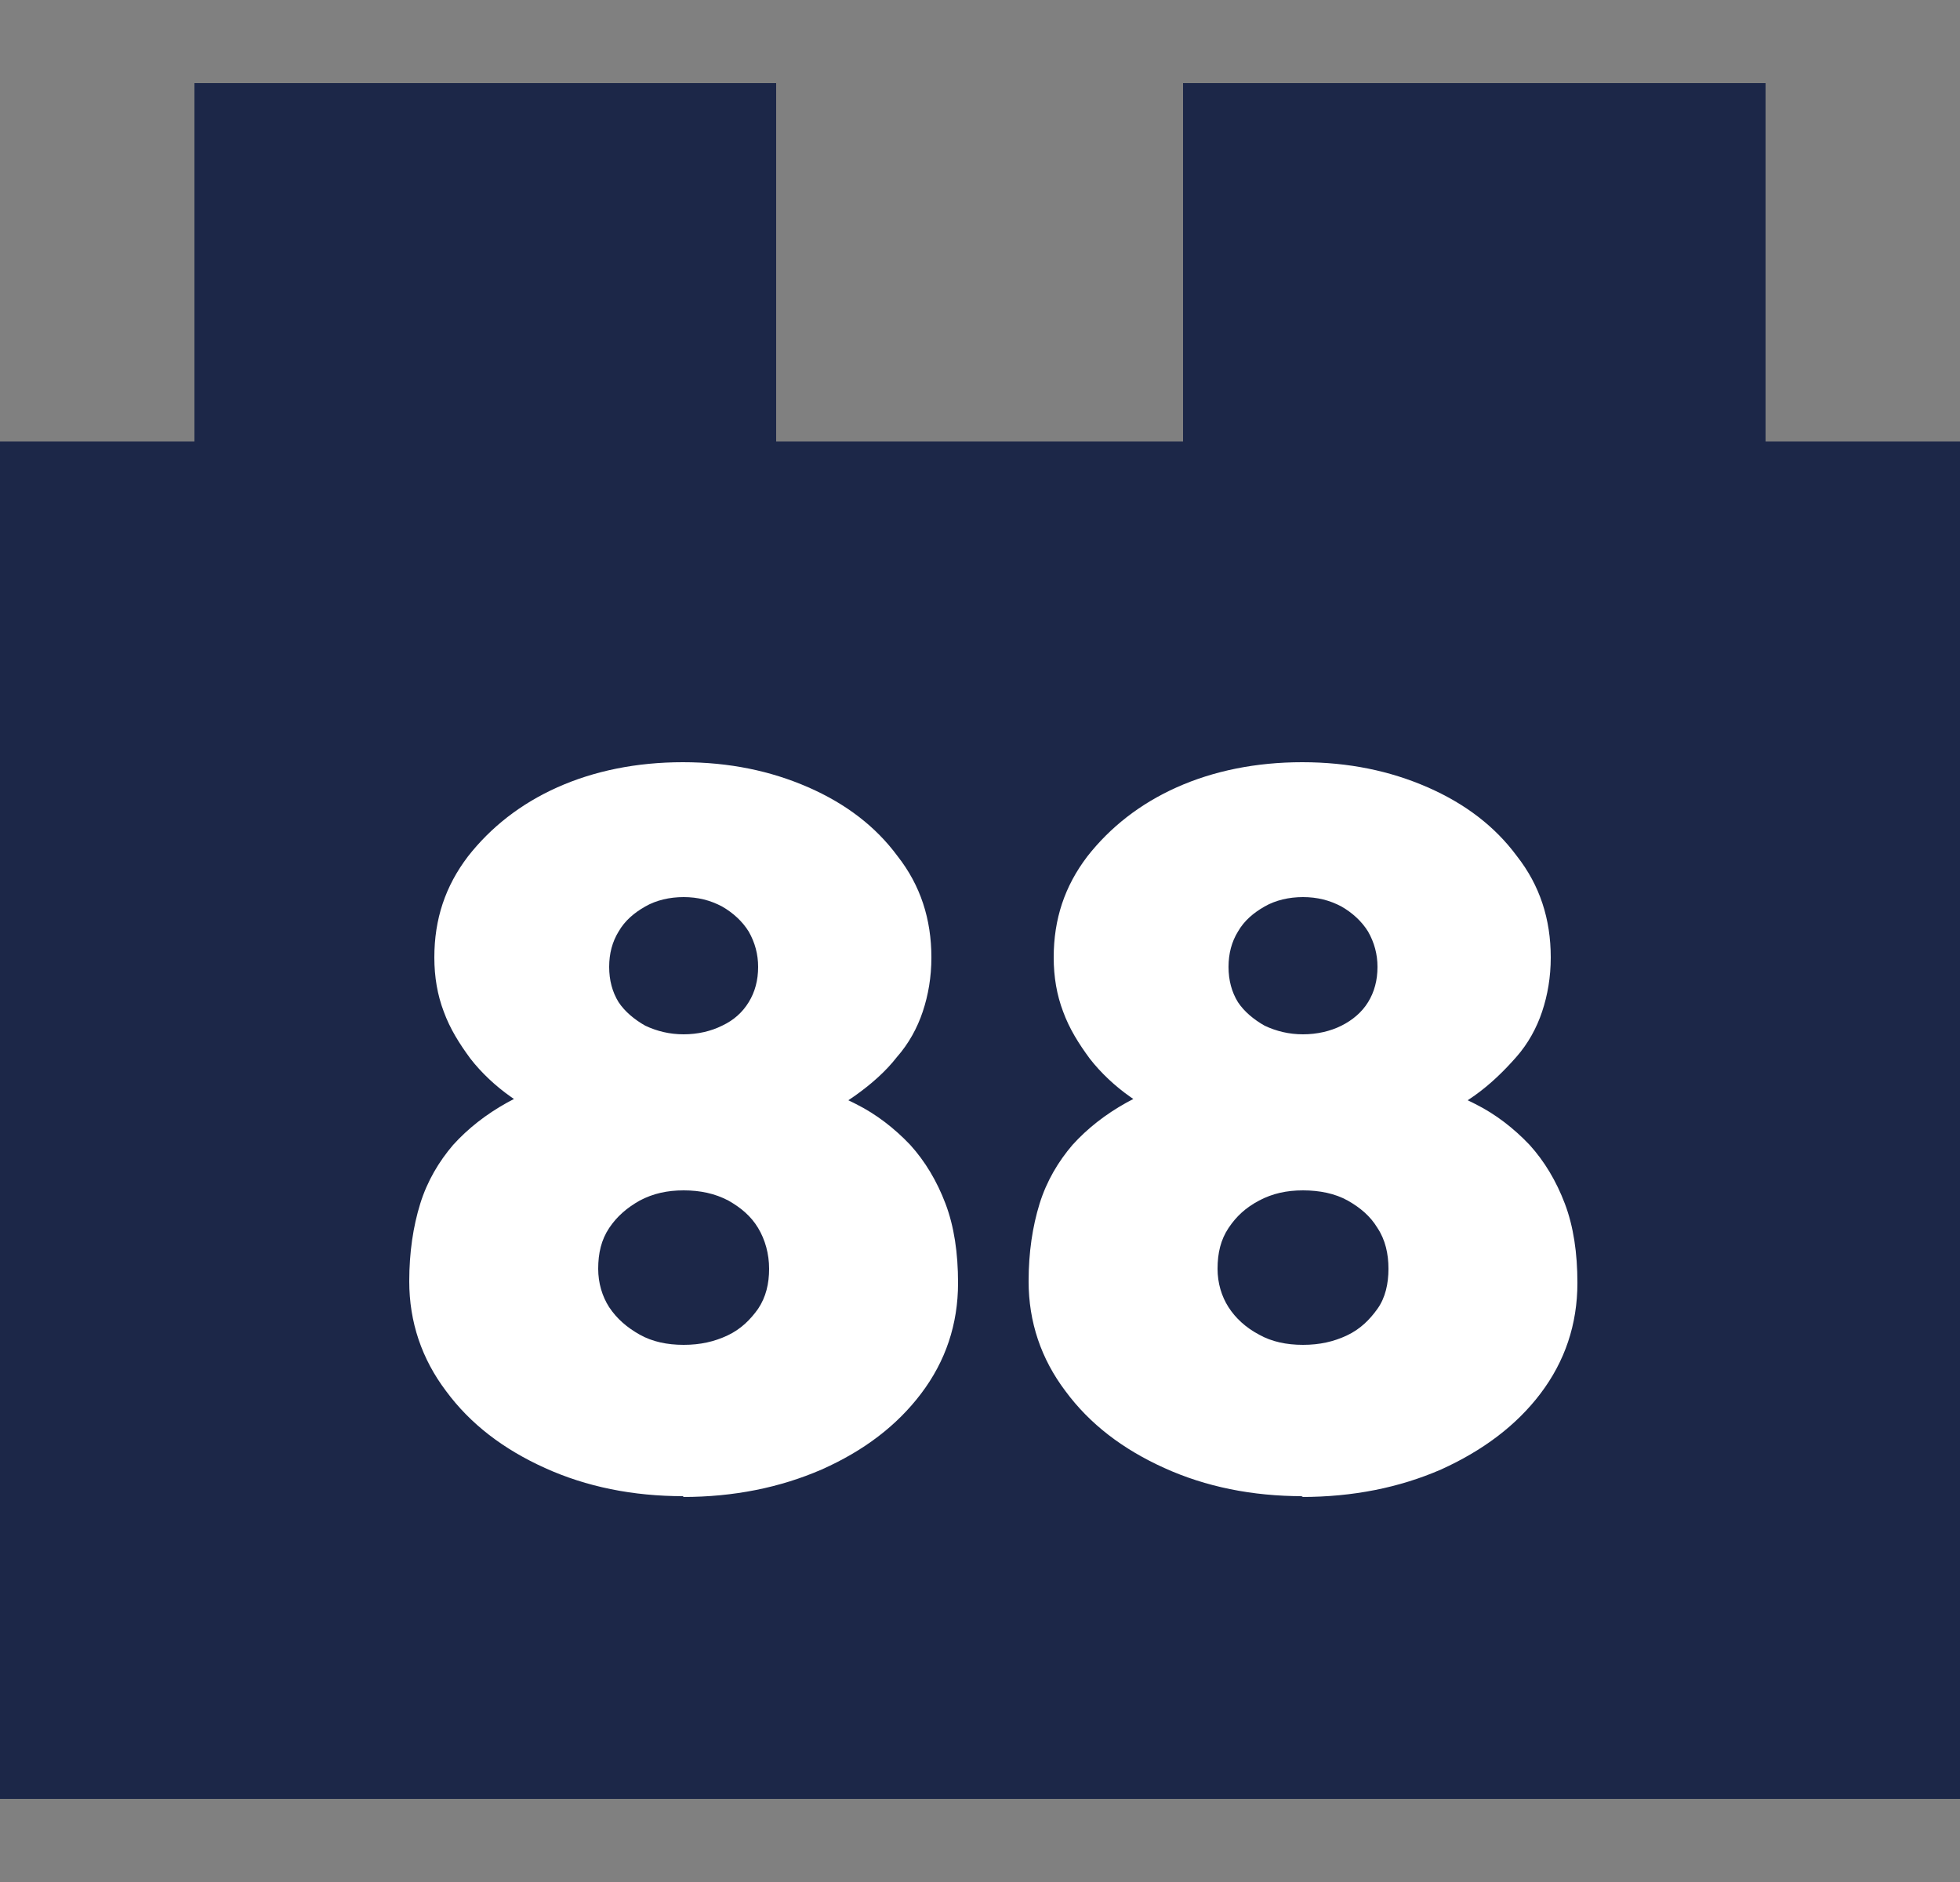 <svg viewBox="0 0 25 24" version="1.1" xmlns="http://www.w3.org/2000/svg" id="Layer_1">
  
  <rect x="0" y="0" width="25" height="24" fill="#808080" stroke="none"/>
  
  <defs>
    <style>
      .st0 {
        fill: #1c2748;
      }

      .st1 {
        fill: #fff;
      }
    </style>
  </defs>
  <path d="M22.52,5.63V1.06h-7.43v4.57h-5.19V1.06H2.48v4.57H0v17.31h25V5.63h-2.48Z" class="st0"></path>
  <g>
    <path d="M8.72,19.08c-.65,0-1.24-.12-1.77-.36s-.95-.56-1.26-.98c-.31-.41-.47-.88-.47-1.4,0-.37.05-.7.14-.99s.24-.54.42-.75c.19-.21.42-.39.69-.54.27-.15.58-.26.93-.35l-.18.64c-.26-.09-.49-.21-.7-.36-.2-.14-.38-.31-.52-.49-.14-.19-.26-.38-.34-.6-.08-.21-.12-.44-.12-.69,0-.49.14-.91.43-1.29.29-.37.67-.67,1.14-.88s1.01-.32,1.6-.32,1.12.11,1.6.32c.48.21.86.5,1.14.88.29.37.43.8.43,1.29,0,.25-.04.48-.11.69-.07.21-.18.41-.33.58-.14.18-.32.34-.53.49-.21.15-.45.27-.73.38l-.14-.58c.32.07.61.17.88.31.26.13.49.31.69.52.19.21.34.46.45.75s.16.63.16,1.01c0,.53-.16,1-.47,1.41-.31.41-.73.73-1.27.97-.53.23-1.12.35-1.77.35ZM8.72,17.15c.21,0,.39-.04.56-.12s.29-.2.39-.34c.1-.15.14-.32.14-.51s-.05-.37-.14-.52-.22-.26-.38-.35c-.17-.09-.36-.13-.57-.13s-.39.04-.56.13c-.16.09-.29.2-.39.35-.1.15-.14.32-.14.52,0,.18.05.35.14.49.1.15.23.26.39.35.16.09.35.13.56.13ZM8.72,13.19c.18,0,.35-.04.49-.11.15-.07.26-.17.34-.3.08-.13.12-.28.12-.45,0-.16-.04-.31-.12-.45-.08-.13-.2-.24-.34-.32-.15-.08-.31-.12-.49-.12s-.35.04-.49.12-.26.18-.34.32c-.08.13-.12.28-.12.45,0,.17.04.32.12.45.08.12.2.22.34.3.15.07.31.11.49.11Z" class="st1"></path>
    <path d="M16.62,19.08c-.65,0-1.24-.12-1.77-.36-.53-.24-.95-.56-1.26-.98-.31-.41-.47-.88-.47-1.4,0-.37.05-.7.14-.99.09-.29.24-.54.42-.75.19-.21.42-.39.69-.54s.58-.26.93-.35l-.18.64c-.26-.09-.49-.21-.7-.36-.2-.14-.38-.31-.52-.49-.14-.19-.26-.38-.34-.6-.08-.21-.12-.44-.12-.69,0-.49.14-.91.43-1.29.29-.37.67-.67,1.14-.88s1.01-.32,1.6-.32,1.12.11,1.6.32.86.5,1.14.88c.29.37.43.8.43,1.29,0,.25-.04.48-.11.69-.07.21-.18.41-.33.58s-.32.34-.53.49c-.21.15-.45.27-.73.38l-.14-.58c.32.07.61.17.88.31.26.13.49.31.69.52.19.21.34.46.45.75.11.29.16.63.16,1.01,0,.53-.16,1-.47,1.41-.31.41-.74.73-1.27.97-.53.23-1.12.35-1.78.35ZM16.62,17.15c.21,0,.39-.04.56-.12s.29-.2.39-.34.14-.32.14-.51-.04-.37-.14-.52c-.09-.15-.22-.26-.38-.35-.16-.09-.36-.13-.57-.13s-.39.04-.56.13c-.17.09-.29.2-.39.35s-.14.32-.14.52c0,.18.05.35.14.49s.22.26.39.35c.16.09.35.13.56.13ZM16.62,13.19c.18,0,.35-.04.49-.11s.26-.17.34-.3c.08-.13.12-.28.12-.45,0-.16-.04-.31-.12-.45-.08-.13-.2-.24-.34-.32-.15-.08-.31-.12-.49-.12s-.35.04-.49.12-.26.18-.34.32c-.08.13-.12.28-.12.45,0,.17.04.32.12.45.08.12.2.22.34.3.15.07.31.11.49.11Z" class="st1"></path>
  </g>
</svg>